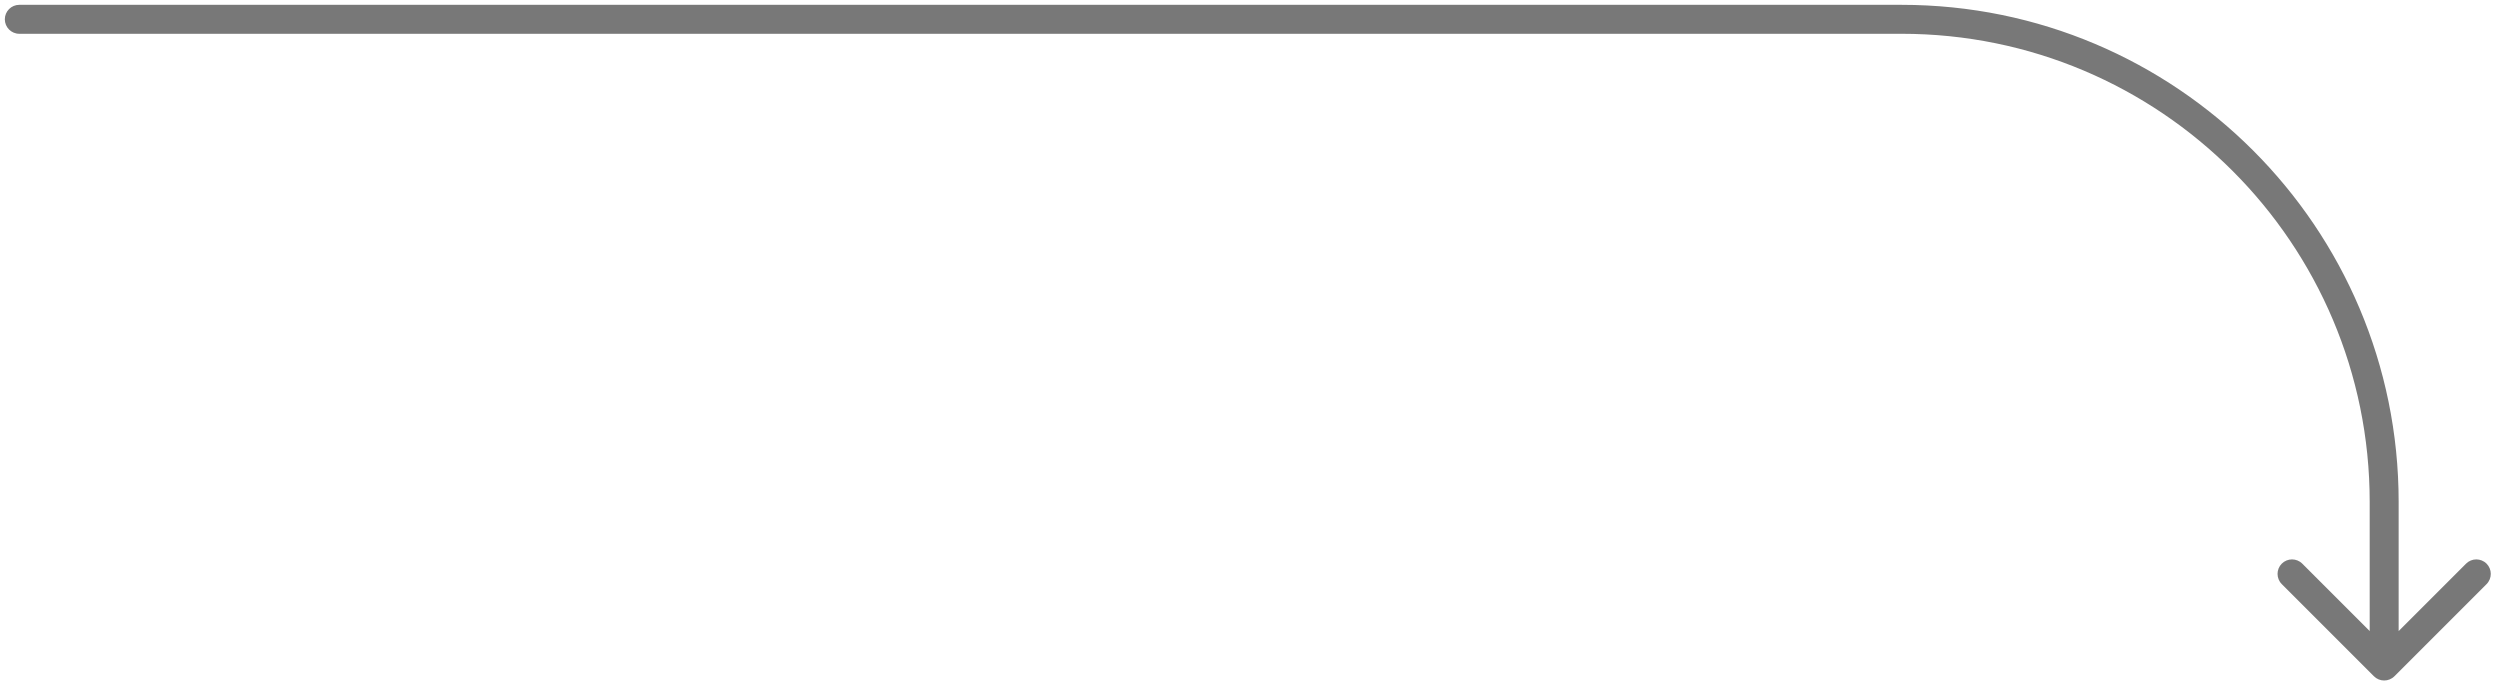 <?xml version="1.0" encoding="UTF-8"?> <svg xmlns="http://www.w3.org/2000/svg" width="259" height="71" viewBox="0 0 259 71" fill="none"> <path d="M245.939 70.061C246.525 70.646 247.475 70.646 248.061 70.061L257.607 60.515C258.192 59.929 258.192 58.979 257.607 58.393C257.021 57.808 256.071 57.808 255.485 58.393L247 66.879L238.515 58.393C237.929 57.808 236.979 57.808 236.393 58.393C235.808 58.979 235.808 59.929 236.393 60.515L245.939 70.061ZM2 0.5C1.172 0.5 0.5 1.172 0.5 2C0.5 2.828 1.172 3.5 2 3.5V0.5ZM248.5 69V52H245.5V69H248.5ZM197 0.5H2V3.5H197V0.5ZM248.5 52C248.5 23.557 225.443 0.5 197 0.5V3.5C223.786 3.5 245.5 25.214 245.5 52H248.5Z" fill="#787878"></path> </svg> 